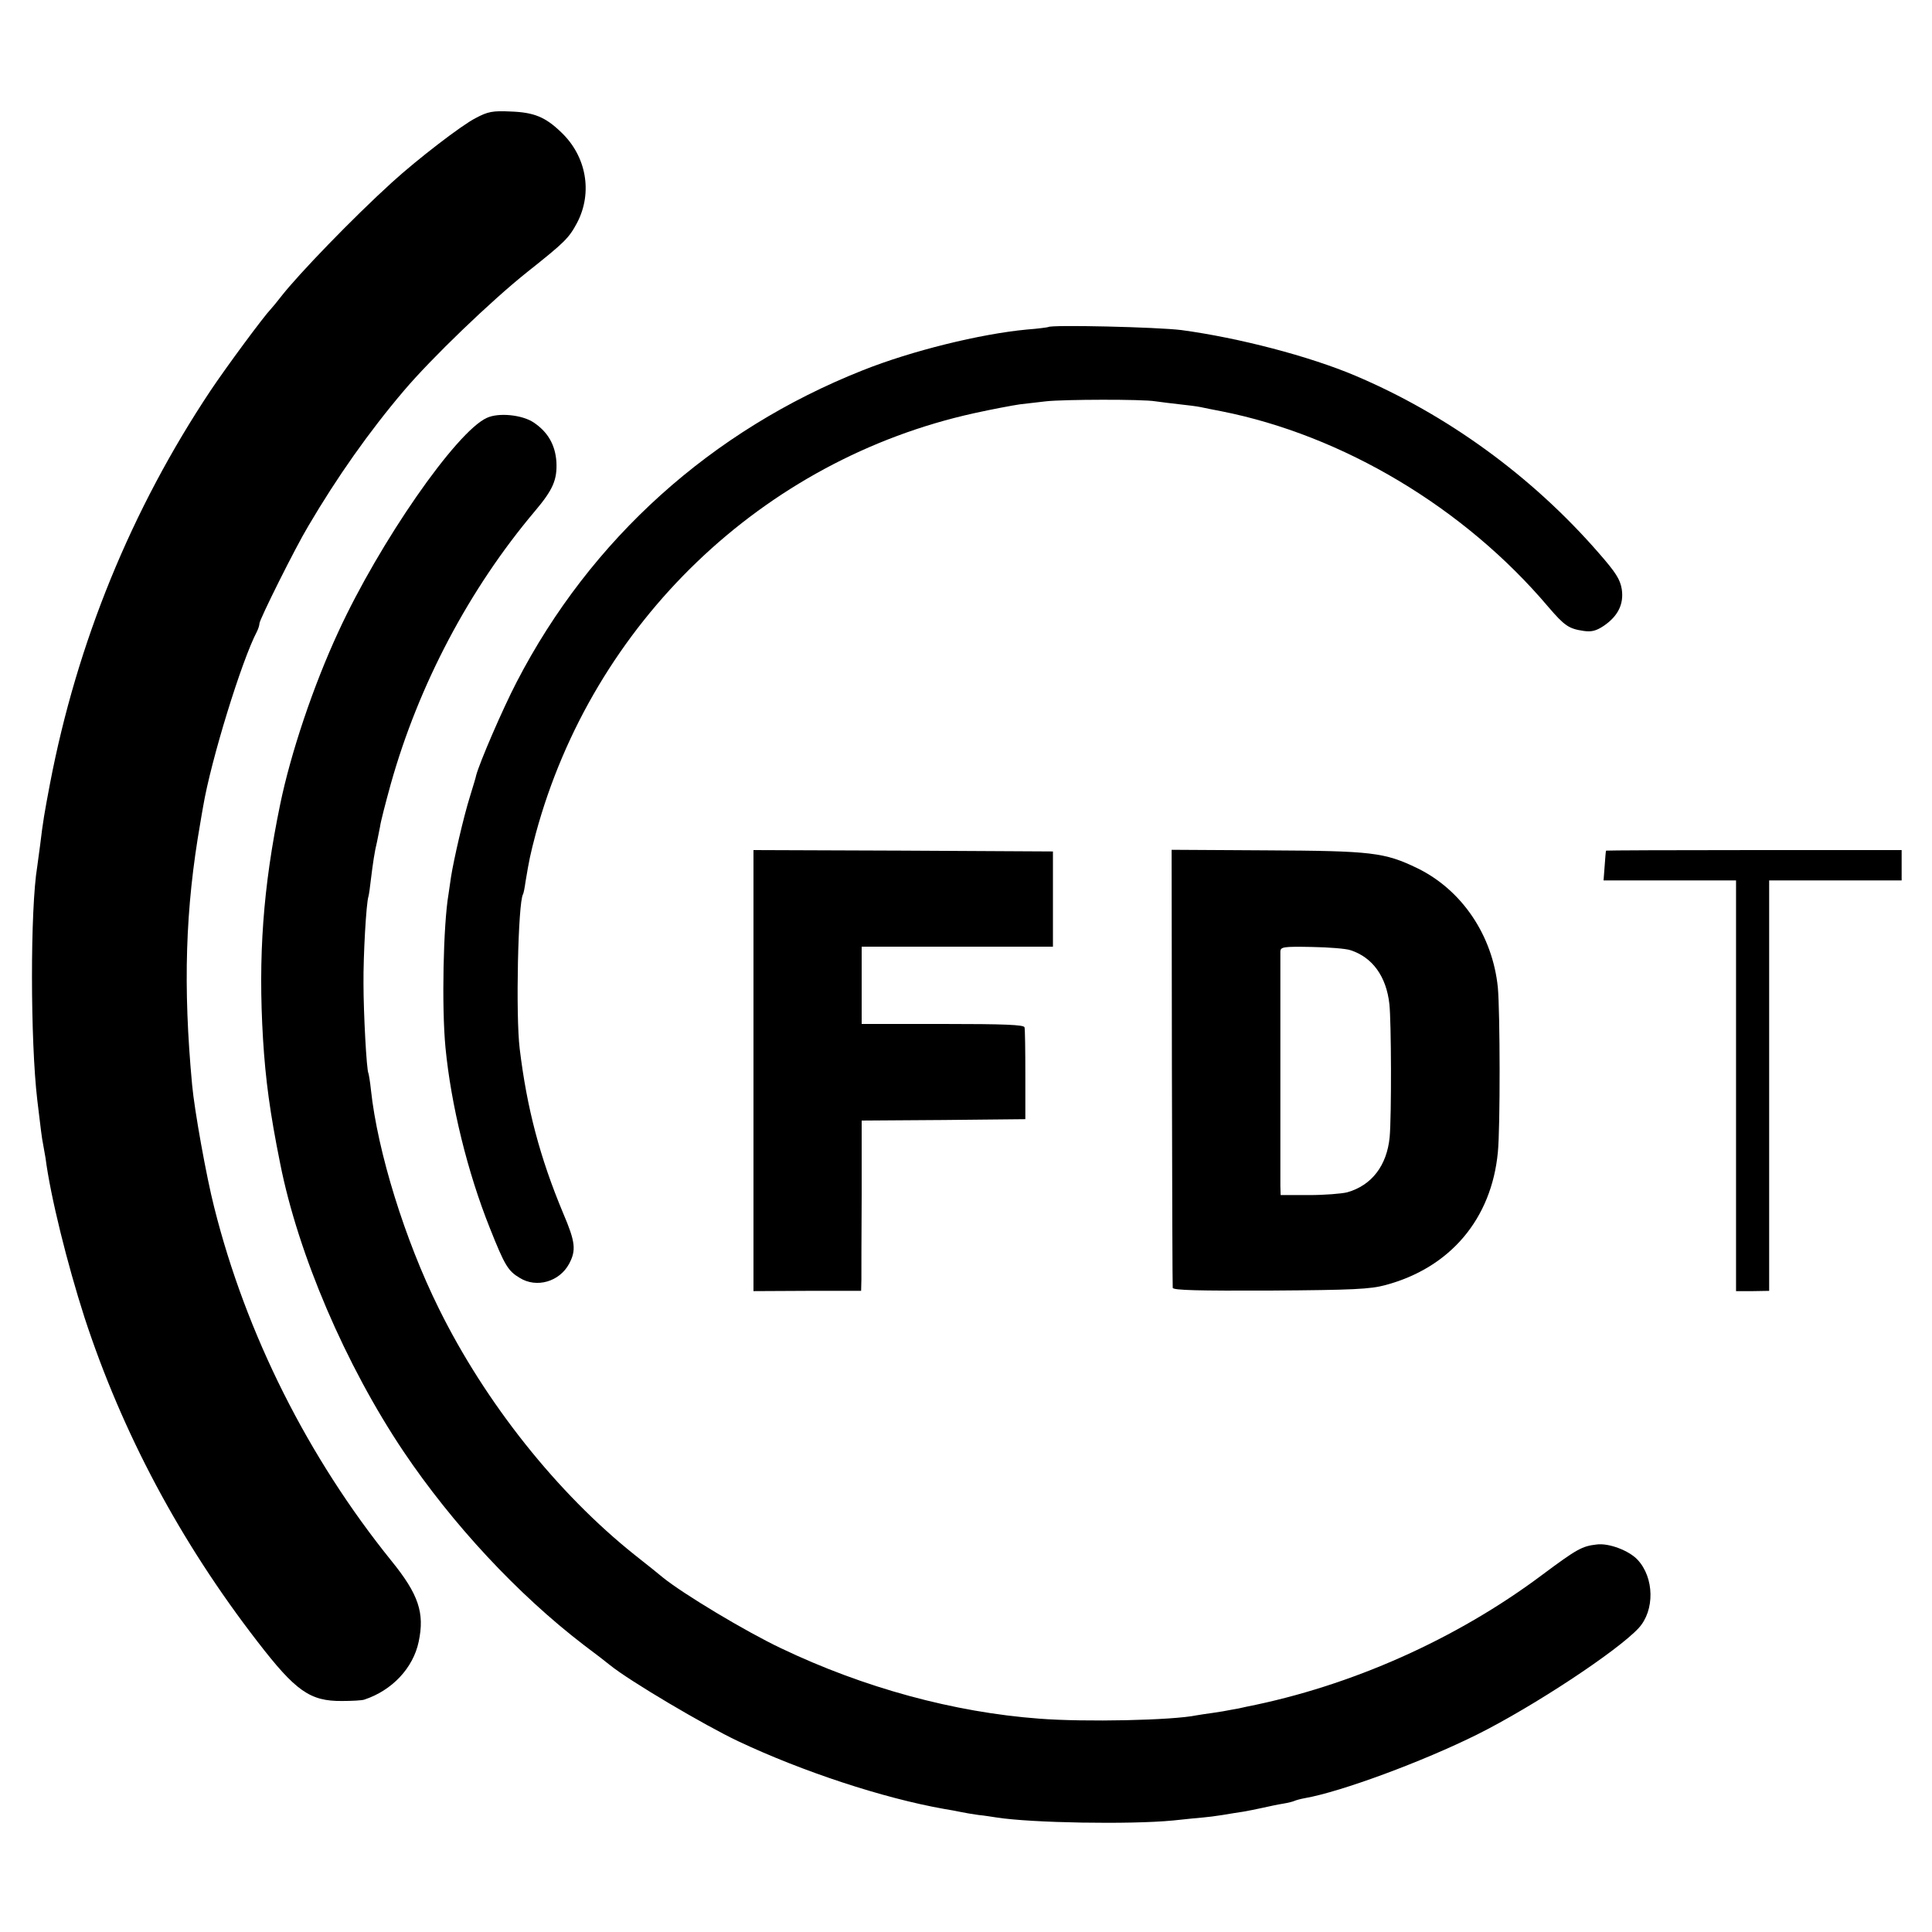 <?xml version="1.0" standalone="no"?>
<!DOCTYPE svg PUBLIC "-//W3C//DTD SVG 20010904//EN"
 "http://www.w3.org/TR/2001/REC-SVG-20010904/DTD/svg10.dtd">
<svg version="1.0" xmlns="http://www.w3.org/2000/svg"
 width="700pt" height="700pt" viewBox="0 0 700 700"
 preserveAspectRatio="xMidYMid meet">
<g transform="translate(0,700) scale(0.1,-0.1)"
fill="#000000" stroke="none">
<path d="M1723 6572 c-51 -26 -212 -150 -303 -233 -142 -129 -339 -333 -402
-414 -12 -16 -29 -36 -36 -44 -27 -28 -160 -208 -219 -296 -287 -431 -484
-913 -582 -1425 -20 -106 -25 -133 -36 -225 -4 -27 -8 -61 -10 -74 -26 -156
-25 -634 0 -846 12 -101 17 -142 21 -160 2 -11 6 -34 9 -51 18 -140 79 -384
141 -577 137 -419 347 -813 627 -1175 138 -179 190 -216 306 -215 36 0 73 2
81 5 100 33 177 114 197 210 22 104 0 171 -99 293 -302 374 -527 822 -642
1281 -28 109 -72 354 -80 444 -33 356 -25 636 30 950 2 14 7 40 10 58 28 167
140 530 195 634 5 10 9 23 9 29 0 14 130 275 177 353 104 177 221 343 346 490
99 117 316 326 448 431 136 108 150 122 180 178 57 109 34 241 -58 328 -57 55
-98 72 -183 75 -65 3 -82 0 -127 -24z"/>
<path d="M3798 5815 c-2 -1 -37 -6 -78 -9 -169 -16 -417 -77 -595 -148 -547
-217 -985 -611 -1253 -1129 -51 -98 -135 -293 -147 -339 0 -3 -10 -36 -22 -75
-23 -73 -59 -229 -69 -293 -3 -20 -7 -48 -9 -62 -19 -111 -25 -409 -11 -555
20 -208 80 -453 161 -655 54 -136 66 -155 108 -180 61 -38 144 -14 179 51 26
49 23 79 -21 182 -85 203 -132 382 -158 597 -15 121 -6 531 12 560 2 3 6 23 9
45 13 78 17 98 37 174 207 764 822 1355 1589 1524 63 14 138 28 165 32 28 3
70 8 95 11 64 7 349 8 396 0 21 -3 62 -8 89 -11 28 -3 61 -7 75 -10 14 -3 48
-10 75 -15 440 -87 880 -349 1184 -708 60 -70 75 -80 129 -88 28 -4 45 0 72
18 52 35 74 79 66 133 -6 36 -21 60 -84 132 -241 277 -549 501 -882 642 -168
71 -422 137 -629 165 -87 11 -473 20 -483 11z"/>
<path d="M1764 5486 c-111 -50 -389 -451 -538 -775 -91 -196 -173 -441 -211
-626 -62 -300 -80 -551 -62 -850 9 -146 25 -267 62 -450 65 -329 237 -731 447
-1044 177 -263 413 -517 653 -701 44 -33 87 -66 95 -73 70 -57 344 -219 465
-276 233 -110 525 -206 745 -245 19 -3 46 -8 60 -11 14 -3 43 -8 65 -11 22 -2
51 -7 65 -9 127 -20 485 -26 640 -11 47 5 96 10 110 11 14 1 45 5 70 9 25 4
59 10 75 12 17 3 48 9 70 14 22 5 55 12 74 15 19 3 37 8 41 10 4 2 21 7 38 10
131 23 426 132 625 231 204 102 507 302 584 385 59 64 57 183 -4 248 -31 33
-104 61 -148 55 -53 -6 -71 -16 -196 -109 -312 -234 -694 -404 -1074 -479 -16
-4 -41 -9 -55 -11 -14 -3 -43 -8 -65 -11 -22 -3 -49 -7 -60 -9 -86 -18 -404
-25 -570 -12 -309 23 -636 112 -935 255 -127 60 -355 197 -429 257 -9 8 -54
44 -101 81 -280 223 -542 552 -710 893 -123 248 -222 568 -246 792 -3 30 -8
57 -9 60 -7 10 -18 221 -18 324 -1 103 10 295 18 317 2 7 6 36 9 63 7 57 13
99 22 135 3 14 8 39 11 55 2 17 20 86 39 155 101 359 284 706 522 988 66 78
81 114 78 178 -4 61 -30 108 -82 143 -41 28 -127 37 -170 17z"/>
<path d="M2730 3121 l0 -799 195 1 195 0 1 41 c0 22 0 161 1 308 l0 268 296 2
297 3 0 160 c0 88 -1 166 -3 173 -3 9 -71 12 -297 12 l-293 0 0 140 0 140 346
0 347 0 0 173 0 172 -542 3 -543 2 0 -799z"/>
<path d="M4246 3133 c1 -433 2 -793 3 -799 1 -9 95 -11 354 -10 300 2 362 5
417 20 235 63 384 240 407 481 9 90 8 509 0 597 -19 189 -130 353 -291 432
-120 58 -165 63 -547 65 l-344 2 1 -788z m648 424 c79 -26 129 -95 140 -195 7
-63 8 -404 1 -482 -10 -103 -65 -175 -154 -200 -20 -5 -82 -10 -138 -10 l-103
0 -1 33 c0 40 0 825 0 850 1 16 11 18 113 16 61 -1 126 -6 142 -12z"/>
<path d="M5819 3918 c-1 -2 -3 -27 -5 -55 l-4 -53 240 0 240 0 0 -744 0 -744
60 0 60 1 0 743 0 744 240 0 240 0 0 55 0 55 -535 0 c-294 0 -535 -1 -536 -2z"/>
</g>
</svg>
